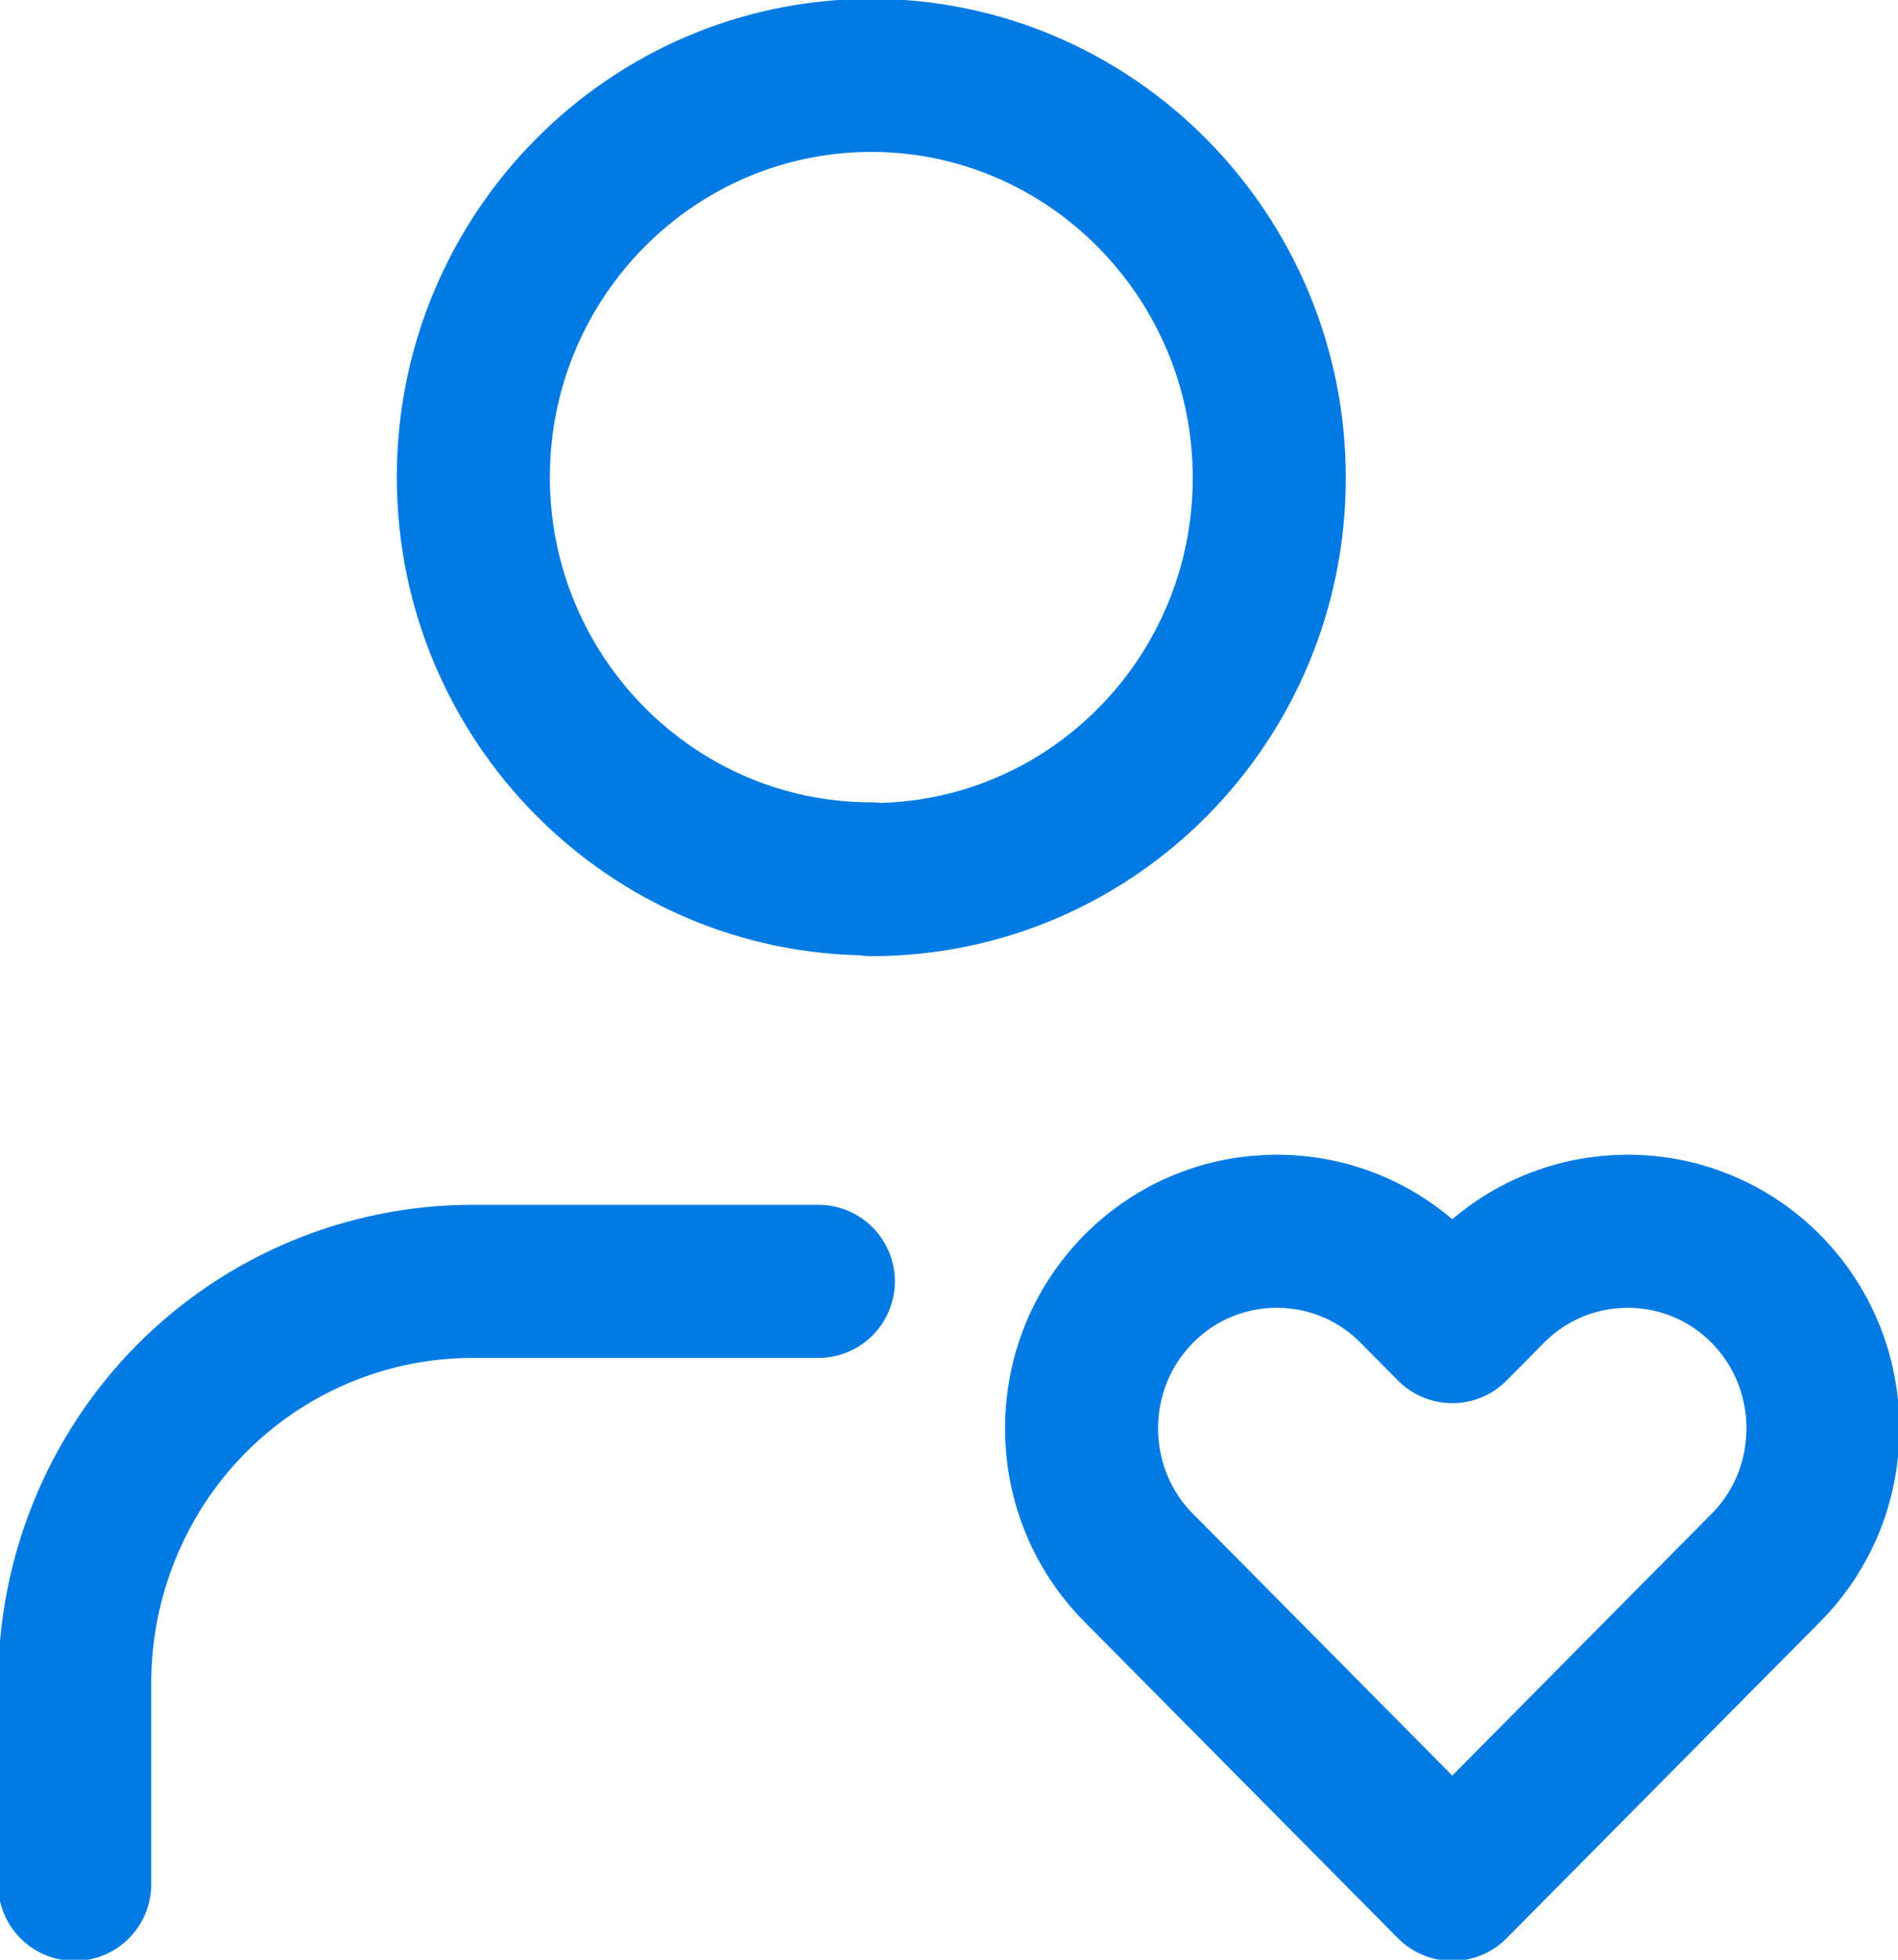 <svg xmlns="http://www.w3.org/2000/svg" width="31" height="32" viewBox="0 0 31 32" fill="none"><g id="Layer_1" clip-path="url(#clip0_1123_25446)"><path id="Vector" d="M13.366 20.923H7.72C6 20.923 4.342 21.612 3.122 22.843C1.903 24.074 1.22 25.748 1.22 27.483V30.769" stroke="#017BE3" stroke-width="2.5" stroke-linecap="round" stroke-linejoin="round"></path><path id="Vector_2" d="M14.231 14.363C17.829 14.363 20.731 11.421 20.731 7.803C20.731 4.185 17.817 1.231 14.231 1.231C10.646 1.231 7.731 4.172 7.731 7.791C7.731 11.409 10.646 14.351 14.231 14.351V14.363Z" stroke="#017BE3" stroke-width="2.5" stroke-linecap="round" stroke-linejoin="round"></path><path id="Vector_3" d="M28.842 21.046C27.598 19.791 25.574 19.791 24.33 21.046L23.72 21.662L23.11 21.046C21.866 19.791 19.842 19.791 18.598 21.046C17.354 22.302 17.354 24.345 18.598 25.6L19.208 26.215L23.72 30.769L28.232 26.215L28.842 25.6C30.086 24.345 30.086 22.302 28.842 21.046Z" stroke="#017BE3" stroke-width="2.5" stroke-linecap="round" stroke-linejoin="round"></path></g><defs><clipPath id="clip0_1123_25446"><rect width="31" height="32" fill="white"></rect></clipPath></defs></svg>